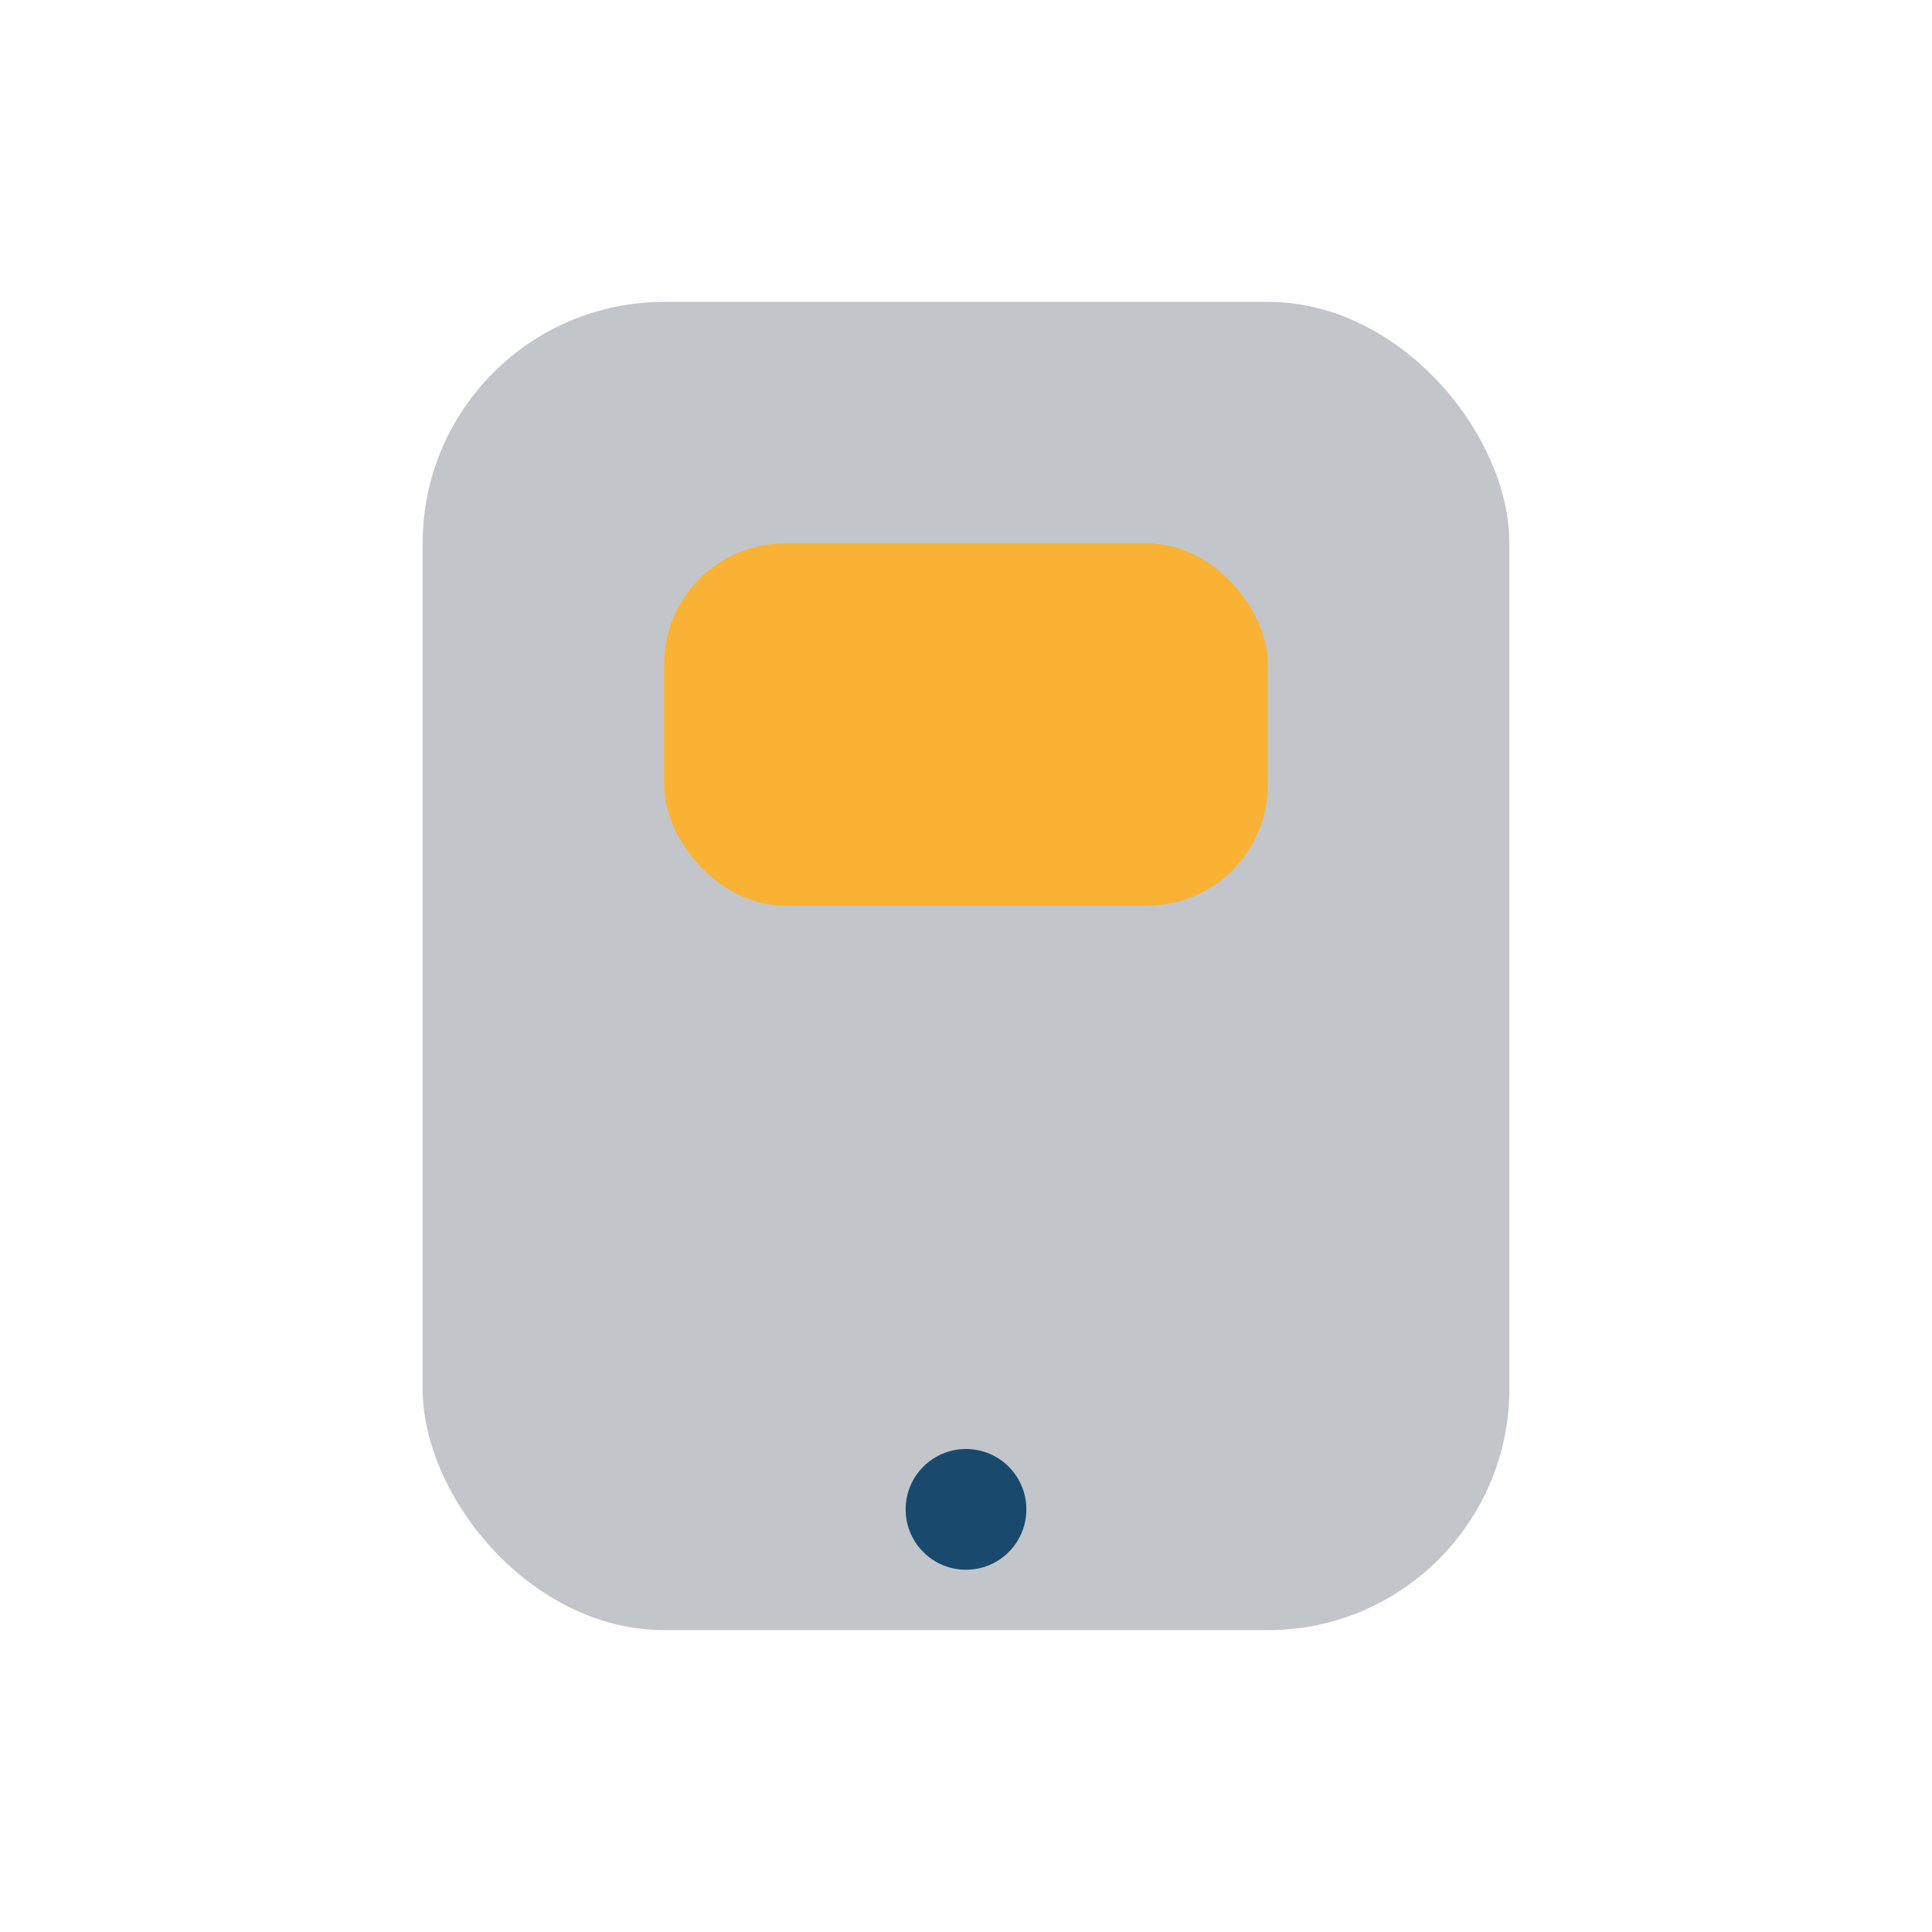 <?xml version="1.0" encoding="UTF-8"?>
<svg xmlns="http://www.w3.org/2000/svg" width="32" height="32" viewBox="0 0 32 32"><rect x="7" y="5" width="18" height="22" rx="4" fill="#C2C6CA"/><circle cx="16" cy="25" r="1" fill="#194A6D"/><rect x="11" y="9" width="10" height="6" rx="2" fill="#F9B233"/></svg>